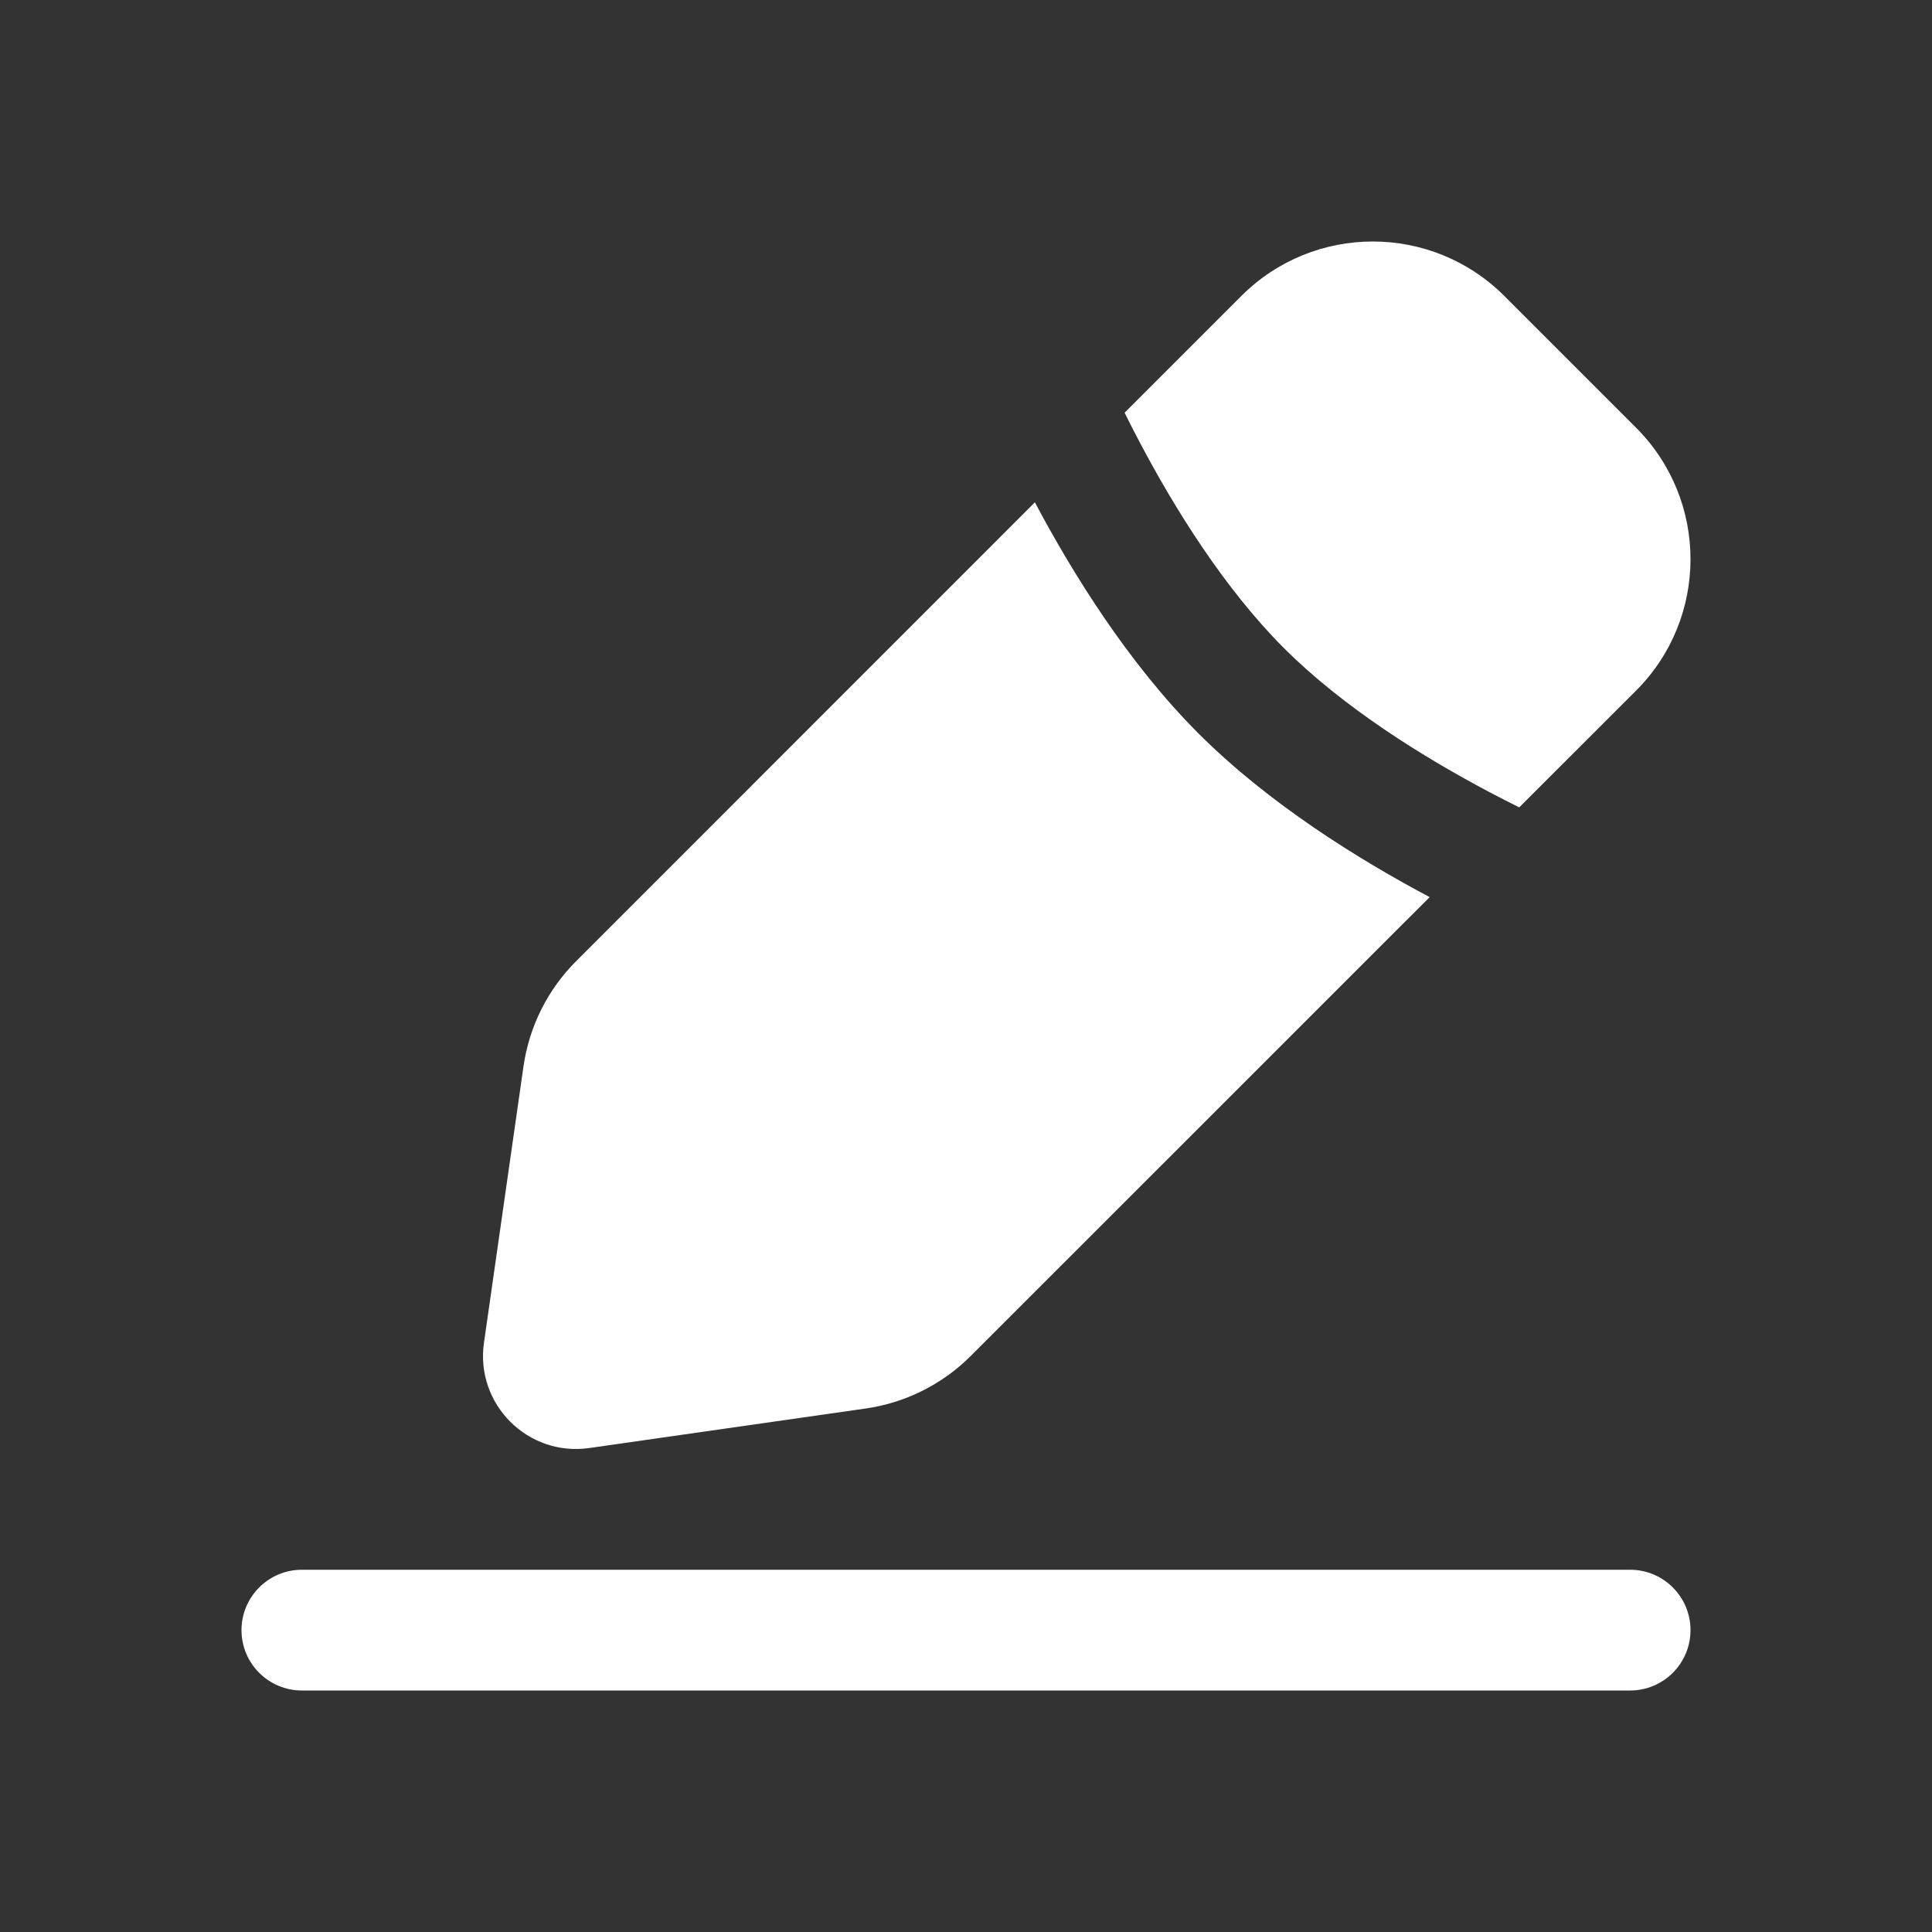 <svg xmlns="http://www.w3.org/2000/svg" width="20" height="20" viewBox="0 0 20 20" fill="none"><rect x="0" y="0" width="20" height="20" fill="#333333" stroke="none"/><path d="M16.875 16.25C17.22 16.25 17.5 16.53 17.5 16.875C17.5 17.22 17.22 17.5 16.875 17.5H3.125C2.78 17.5 2.5 17.22 2.5 16.875C2.5 16.53 2.78 16.25 3.125 16.25H16.875ZM10.713 5.2C11.103 5.935 11.678 6.863 12.407 7.593C13.137 8.322 14.065 8.897 14.8 9.287L10.05 14.036C9.755 14.331 9.373 14.522 8.96 14.581L6.1 14.99C5.464 15.081 4.919 14.536 5.01 13.9L5.419 11.04C5.478 10.627 5.669 10.245 5.964 9.95L10.713 5.2ZM12.85 3.064C13.602 2.312 14.821 2.312 15.573 3.064L16.936 4.427C17.688 5.179 17.688 6.398 16.936 7.15L15.727 8.358C15.633 8.311 15.533 8.26 15.43 8.206C14.734 7.839 13.908 7.325 13.291 6.709C12.675 6.092 12.16 5.266 11.794 4.57C11.74 4.467 11.688 4.367 11.642 4.272L12.85 3.064Z" fill="white"></path></svg>
